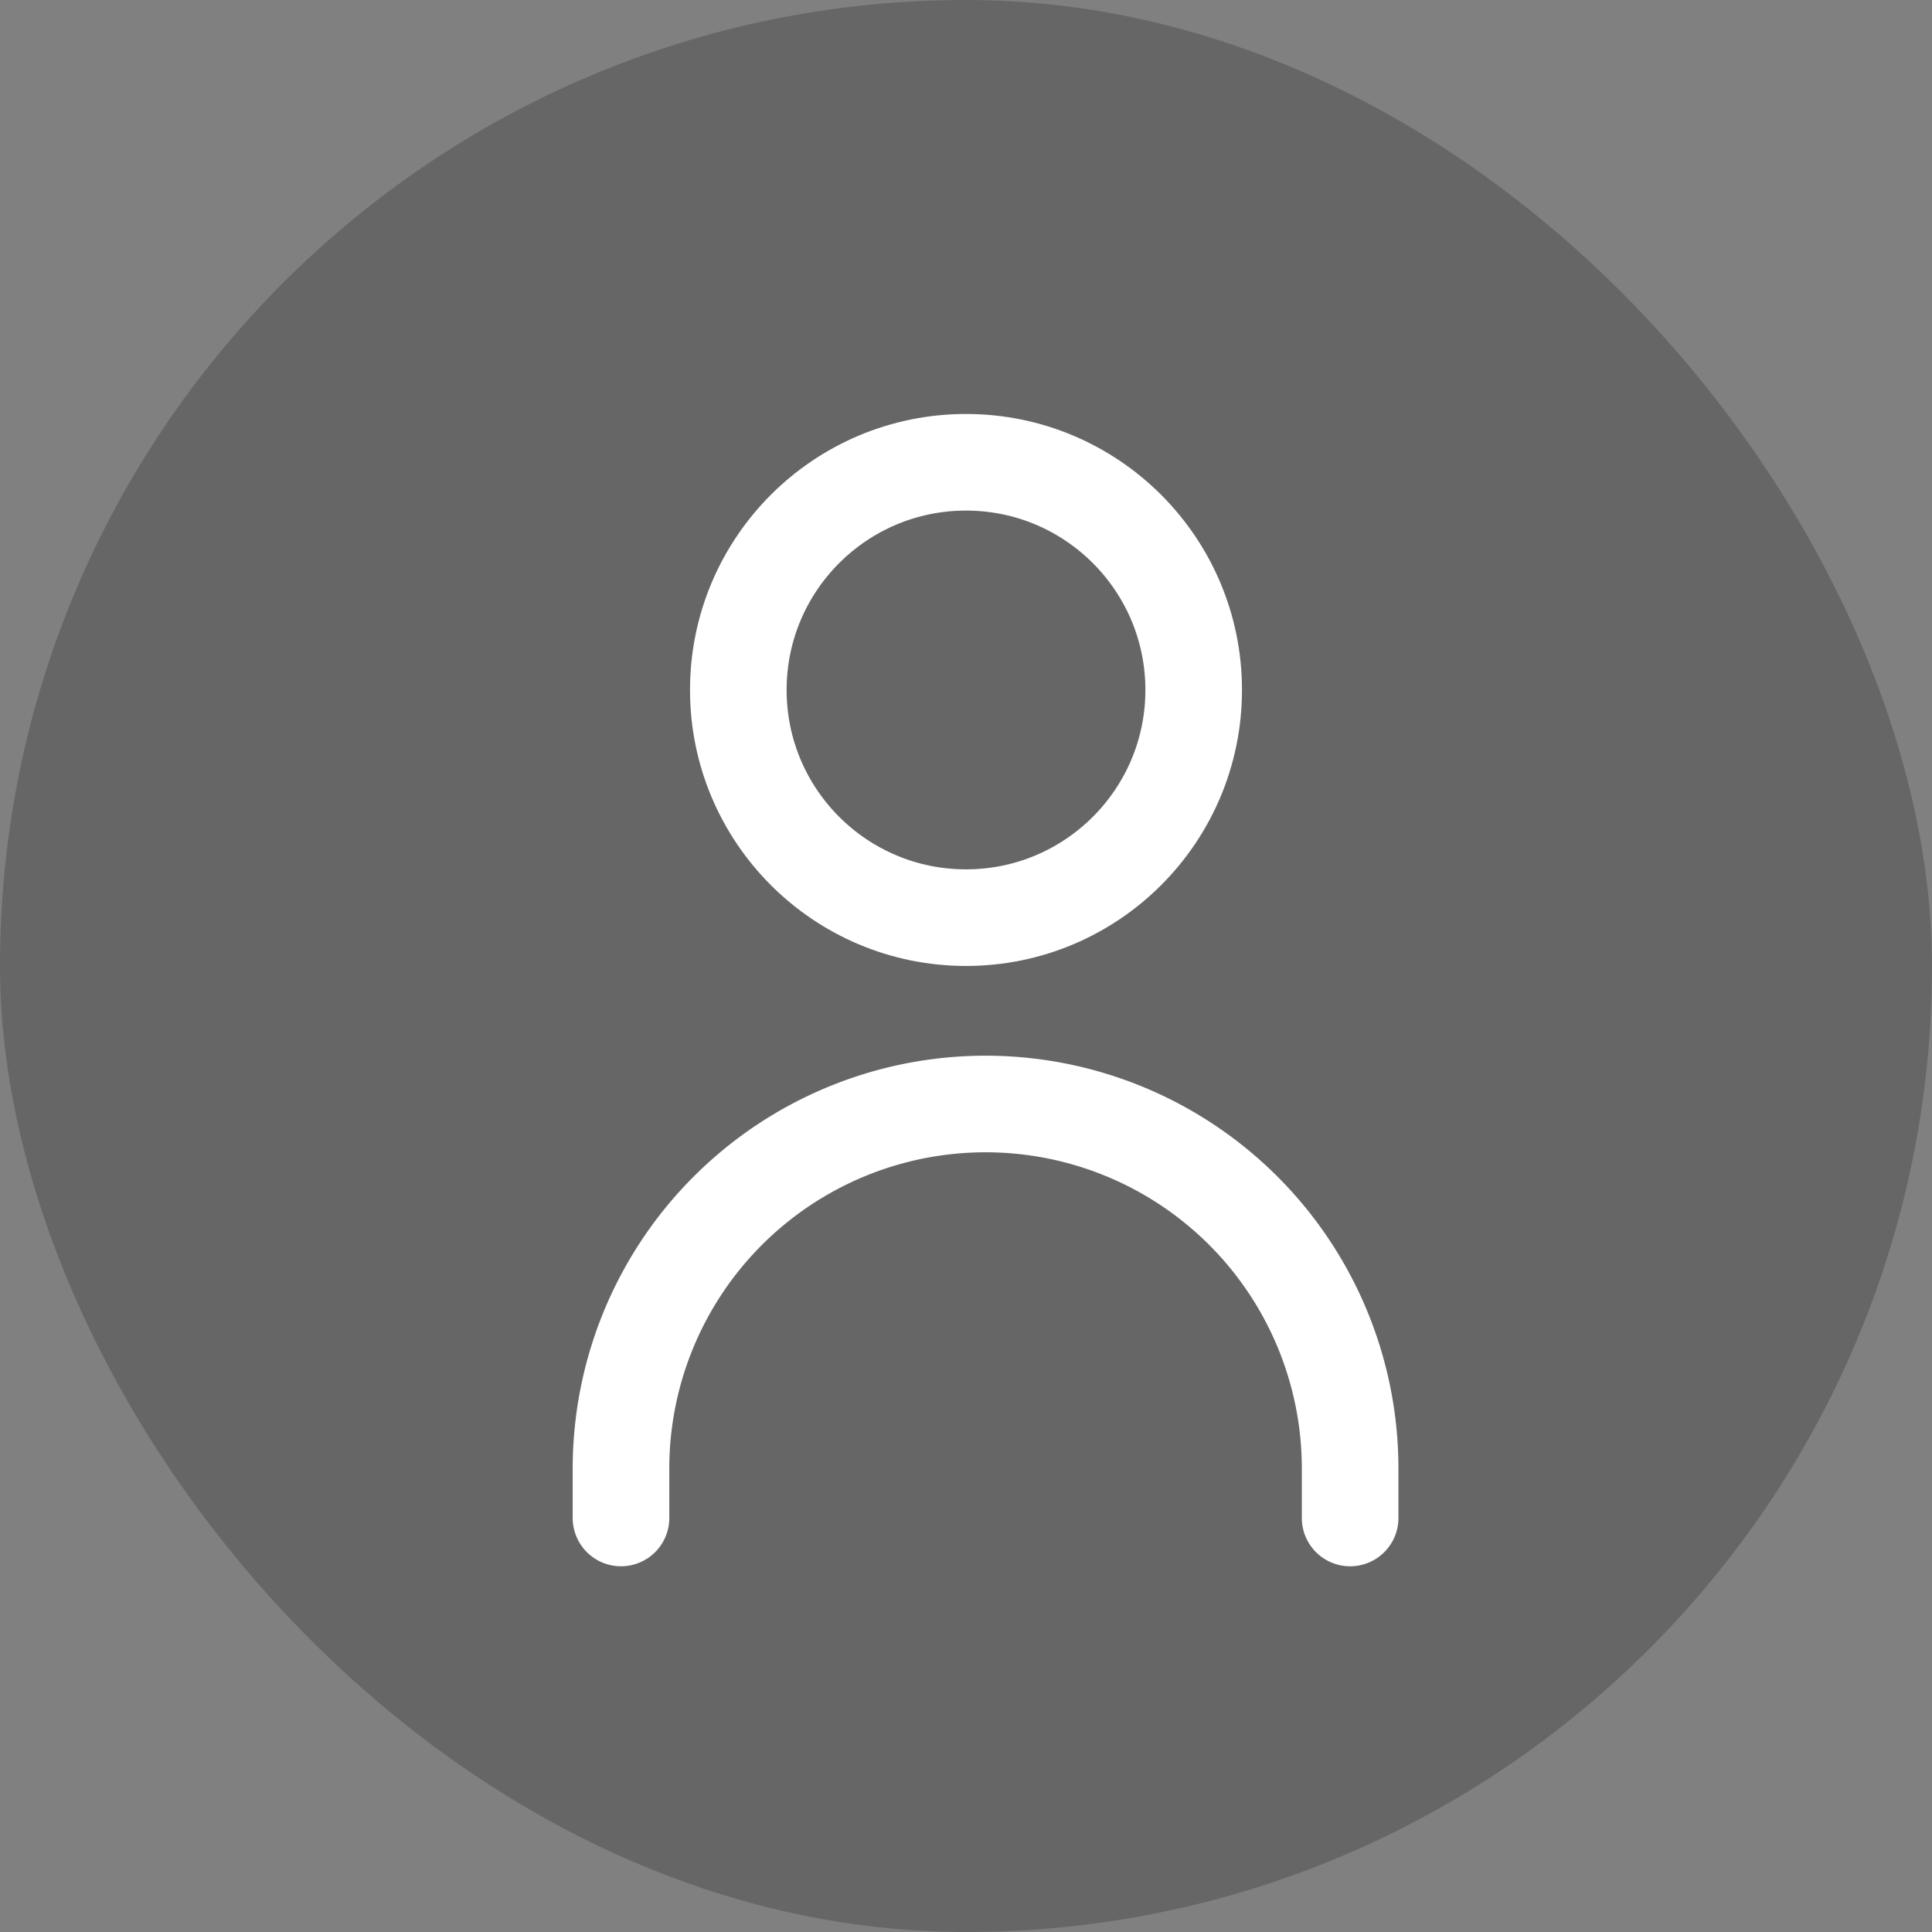 <svg width="40" height="40" viewBox="0 0 40 40" xmlns="http://www.w3.org/2000/svg">
    <rect x="0" y="0" width="40" height="40" fill="#808080" stroke="none"/>
    <g fill="none" fill-rule="evenodd">
        <rect fill-opacity=".2" fill="#000" width="40" height="40" rx="20"/>
        <g transform="translate(12.857 8.571)" stroke="#FFF" stroke-width="2">
            <circle cx="7.143" cy="5.714" r="4.714"/>
            <path d="M0 22.857v-1.023a7.548 7.548 0 1 1 15.096 0v1.023h0" stroke-linecap="round"/>
        </g>
    </g>
</svg>
